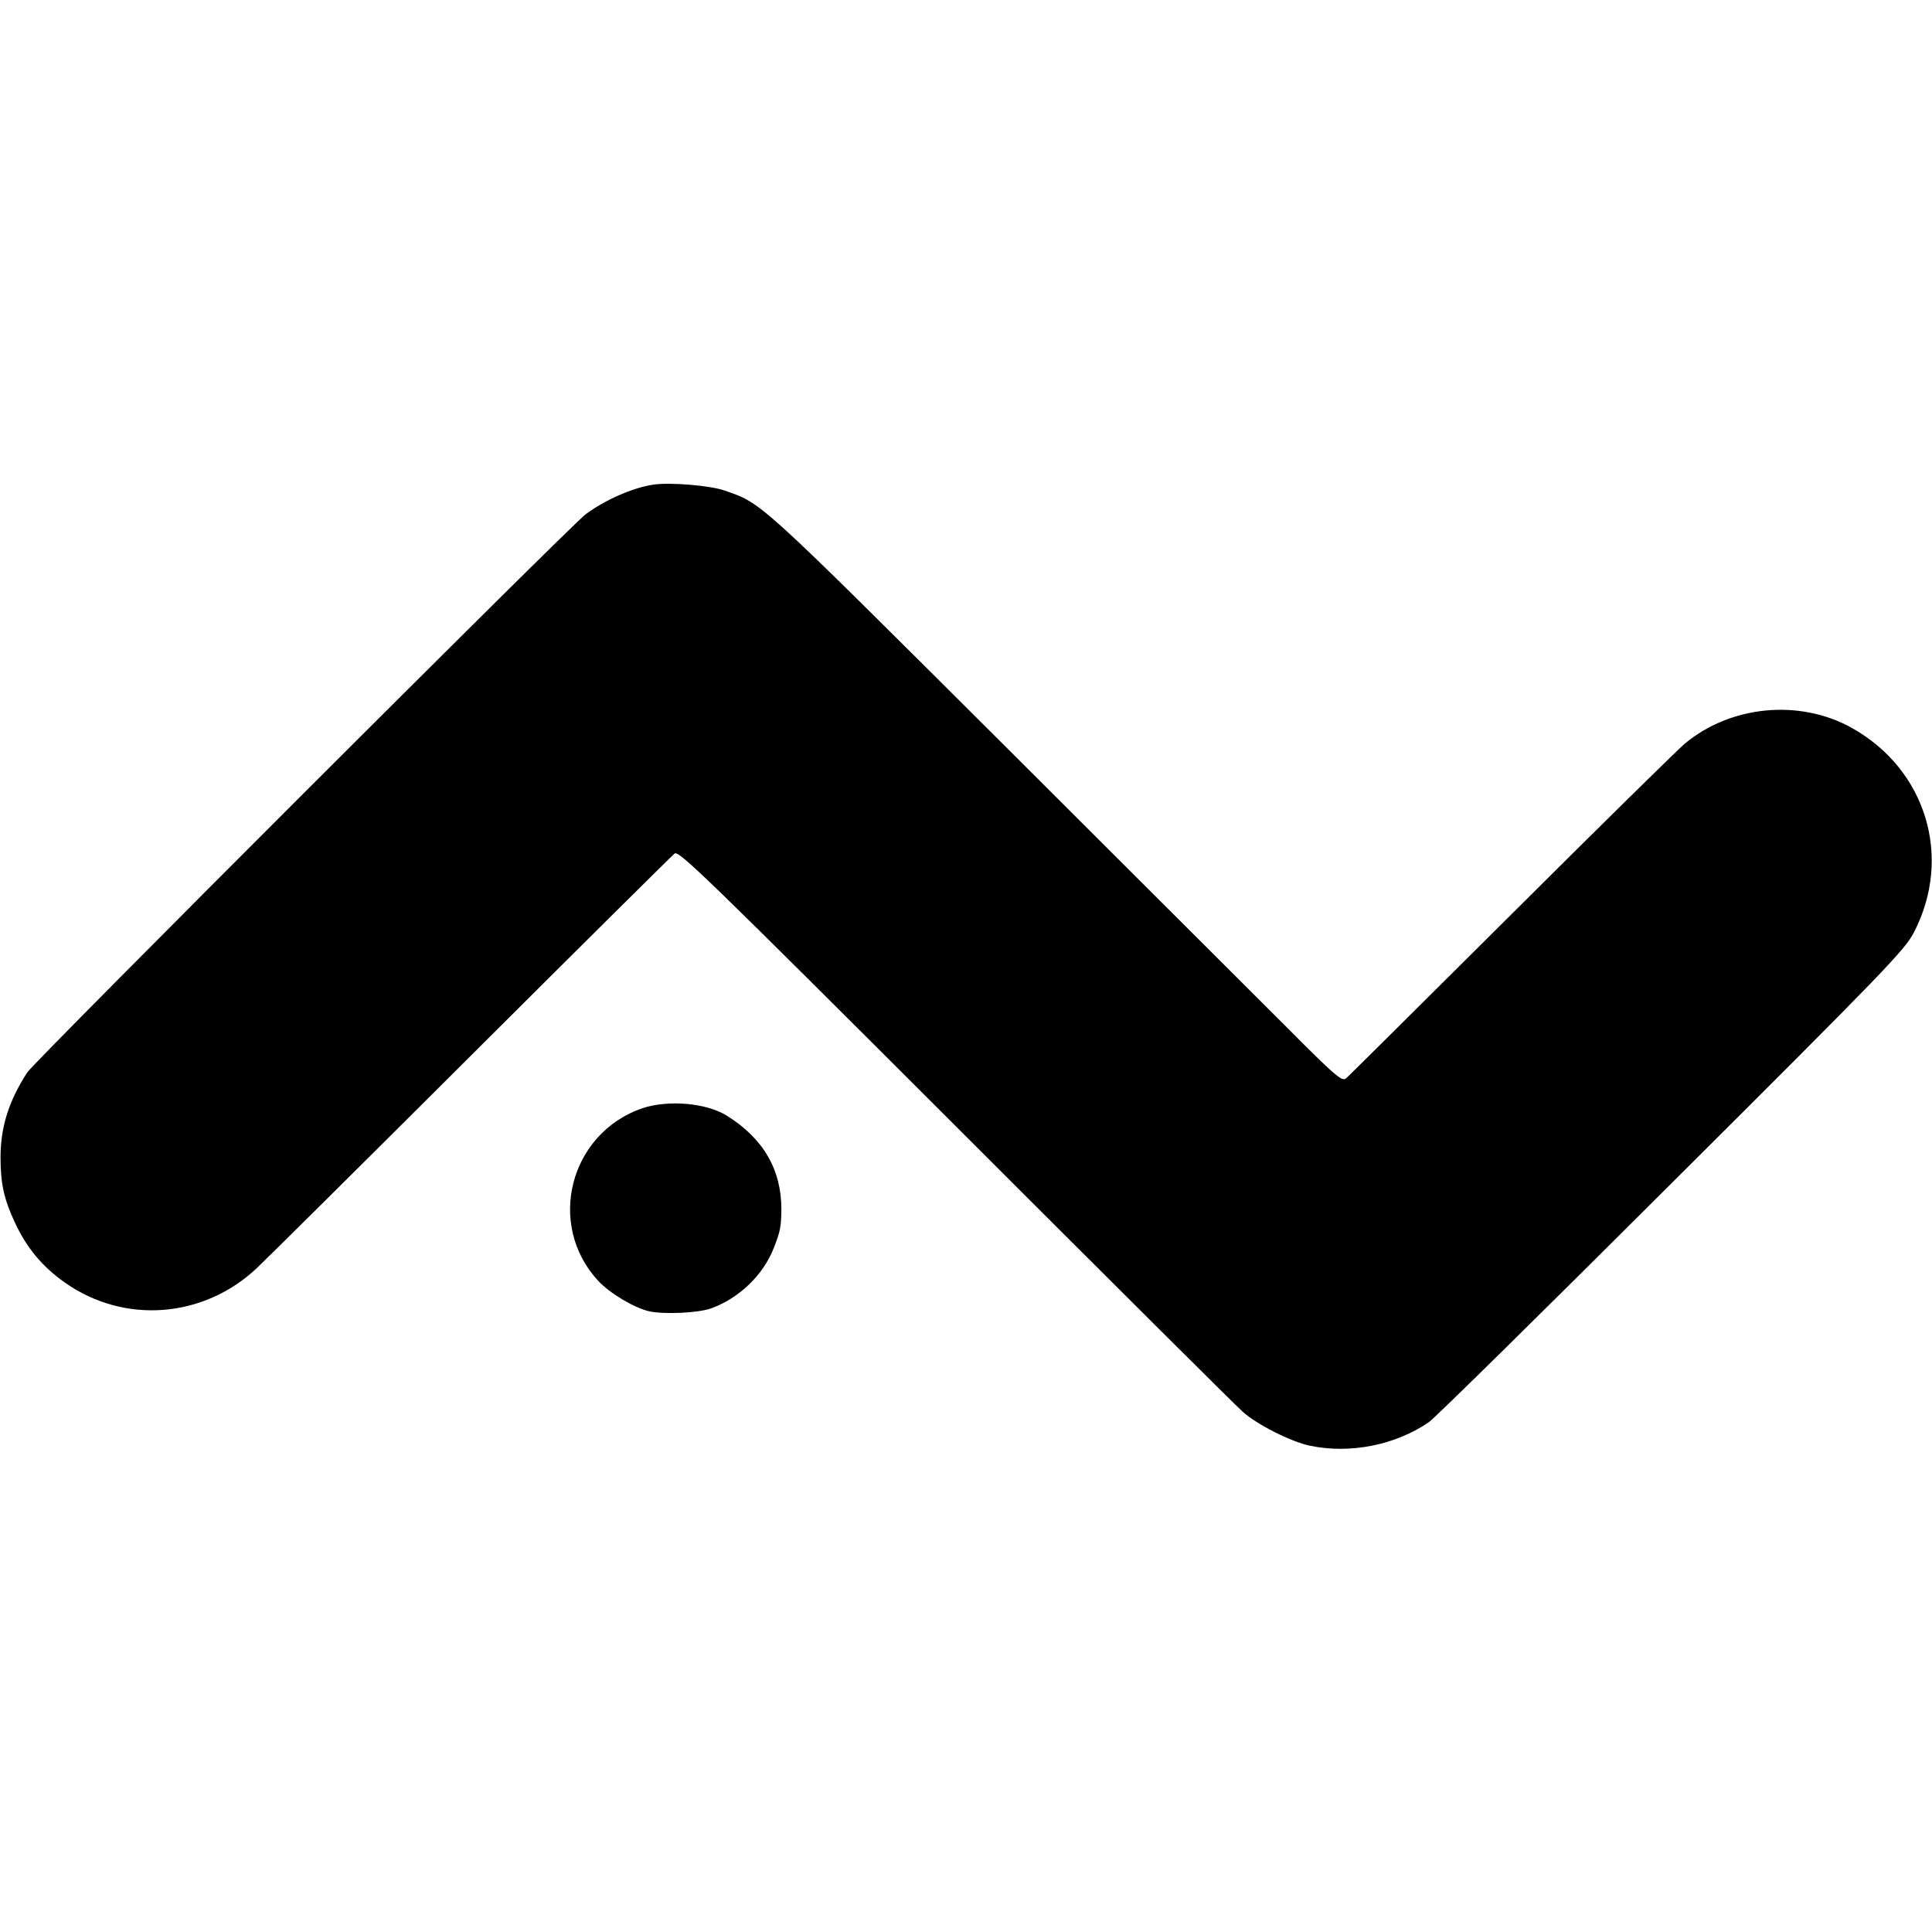 <?xml version="1.0" standalone="no"?>
<!DOCTYPE svg PUBLIC "-//W3C//DTD SVG 20010904//EN"
 "http://www.w3.org/TR/2001/REC-SVG-20010904/DTD/svg10.dtd">
<svg version="1.0" xmlns="http://www.w3.org/2000/svg"
 width="720pt" height="720pt" viewBox="0 0 720 720"
 preserveAspectRatio="xMidYMid meet">
<g transform="translate(0,720) scale(0.1,-0.1)"
fill="#000000" stroke="none">
<path d="M2435 5394 c-79 -12 -182 -58 -253 -111 -55 -41 -2056 -2041 -2080
-2079 -70 -108 -100 -205 -100 -318 0 -97 13 -155 53 -241 44 -95 102 -165
187 -225 222 -156 517 -133 716 55 37 35 398 393 803 797 404 403 743 739 753
747 15 13 113 -82 1044 -1012 565 -565 1047 -1045 1072 -1067 52 -48 183 -114
253 -128 150 -31 318 3 442 88 23 16 430 417 906 892 802 799 868 868 902 934
145 281 44 608 -233 762 -195 108 -451 83 -622 -60 -26 -22 -317 -308 -646
-636 -330 -328 -606 -603 -616 -611 -15 -12 -38 7 -220 190 -112 112 -592 591
-1067 1065 -911 908 -888 887 -1029 936 -54 19 -202 31 -265 22z"/>
<path d="M2394 3070 c-271 -93 -359 -433 -165 -643 44 -47 134 -101 191 -114
58 -12 182 -6 230 11 105 38 195 125 234 226 24 62 27 76 28 143 0 148 -67
264 -203 349 -77 48 -218 60 -315 28z"/>
</g>
</svg>

